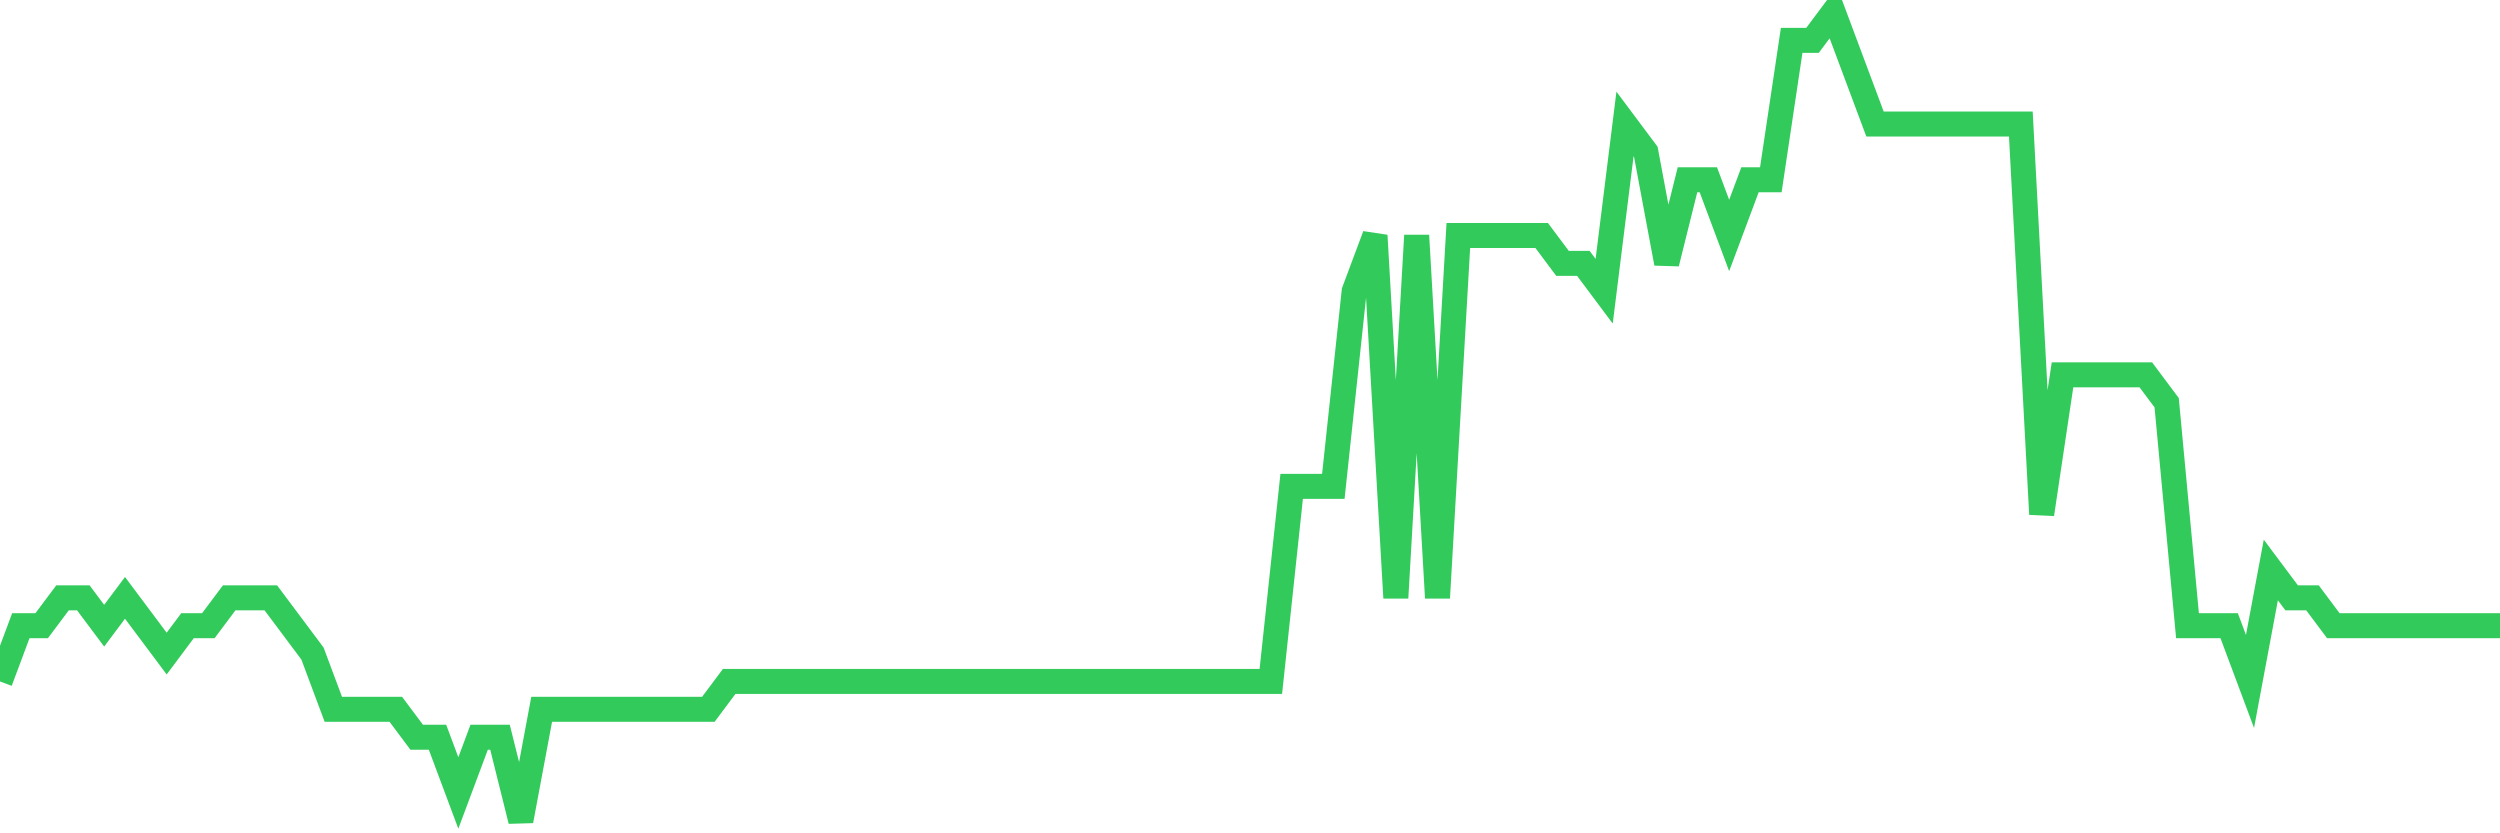 <svg
  xmlns="http://www.w3.org/2000/svg"
  xmlns:xlink="http://www.w3.org/1999/xlink"
  width="120"
  height="40"
  viewBox="0 0 120 40"
  preserveAspectRatio="none"
>
  <polyline
    points="0,32.71 1,30.034 2,30.034 3,28.697 4,28.697 5,30.034 6,28.697 7,30.034 8,31.372 9,30.034 10,30.034 11,28.697 12,28.697 13,28.697 14,30.034 15,31.372 16,34.048 17,34.048 18,34.048 19,34.048 20,35.386 21,35.386 22,38.062 23,35.386 24,35.386 25,39.4 26,34.048 27,34.048 28,34.048 29,34.048 30,34.048 31,34.048 32,34.048 33,34.048 34,34.048 35,32.71 36,32.71 37,32.71 38,32.71 39,32.71 40,32.71 41,32.71 42,32.71 43,32.71 44,32.71 45,32.71 46,32.71 47,32.71 48,32.71 49,32.71 50,32.71 51,32.71 52,32.71 53,32.71 54,32.71 55,32.71 56,32.71 57,32.71 58,32.71 59,32.71 60,32.71 61,32.71 62,23.345 63,23.345 64,23.345 65,13.979 66,11.303 67,28.697 68,11.303 69,28.697 70,11.303 71,11.303 72,11.303 73,11.303 74,11.303 75,12.641 76,12.641 77,13.979 78,5.952 79,7.29 80,12.641 81,8.628 82,8.628 83,11.303 84,8.628 85,8.628 86,1.938 87,1.938 88,0.6 89,3.276 90,5.952 91,5.952 92,5.952 93,5.952 94,5.952 95,5.952 96,5.952 97,5.952 98,24.683 99,17.993 100,17.993 101,17.993 102,17.993 103,17.993 104,19.331 105,30.034 106,30.034 107,30.034 108,32.71 109,27.359 110,28.697 111,28.697 112,30.034 113,30.034 114,30.034 115,30.034 116,30.034 117,30.034 118,30.034 119,30.034 120,30.034"
    fill="none"
    stroke="#32ca5b"
    stroke-width="1.2"
  >
  </polyline>
</svg>